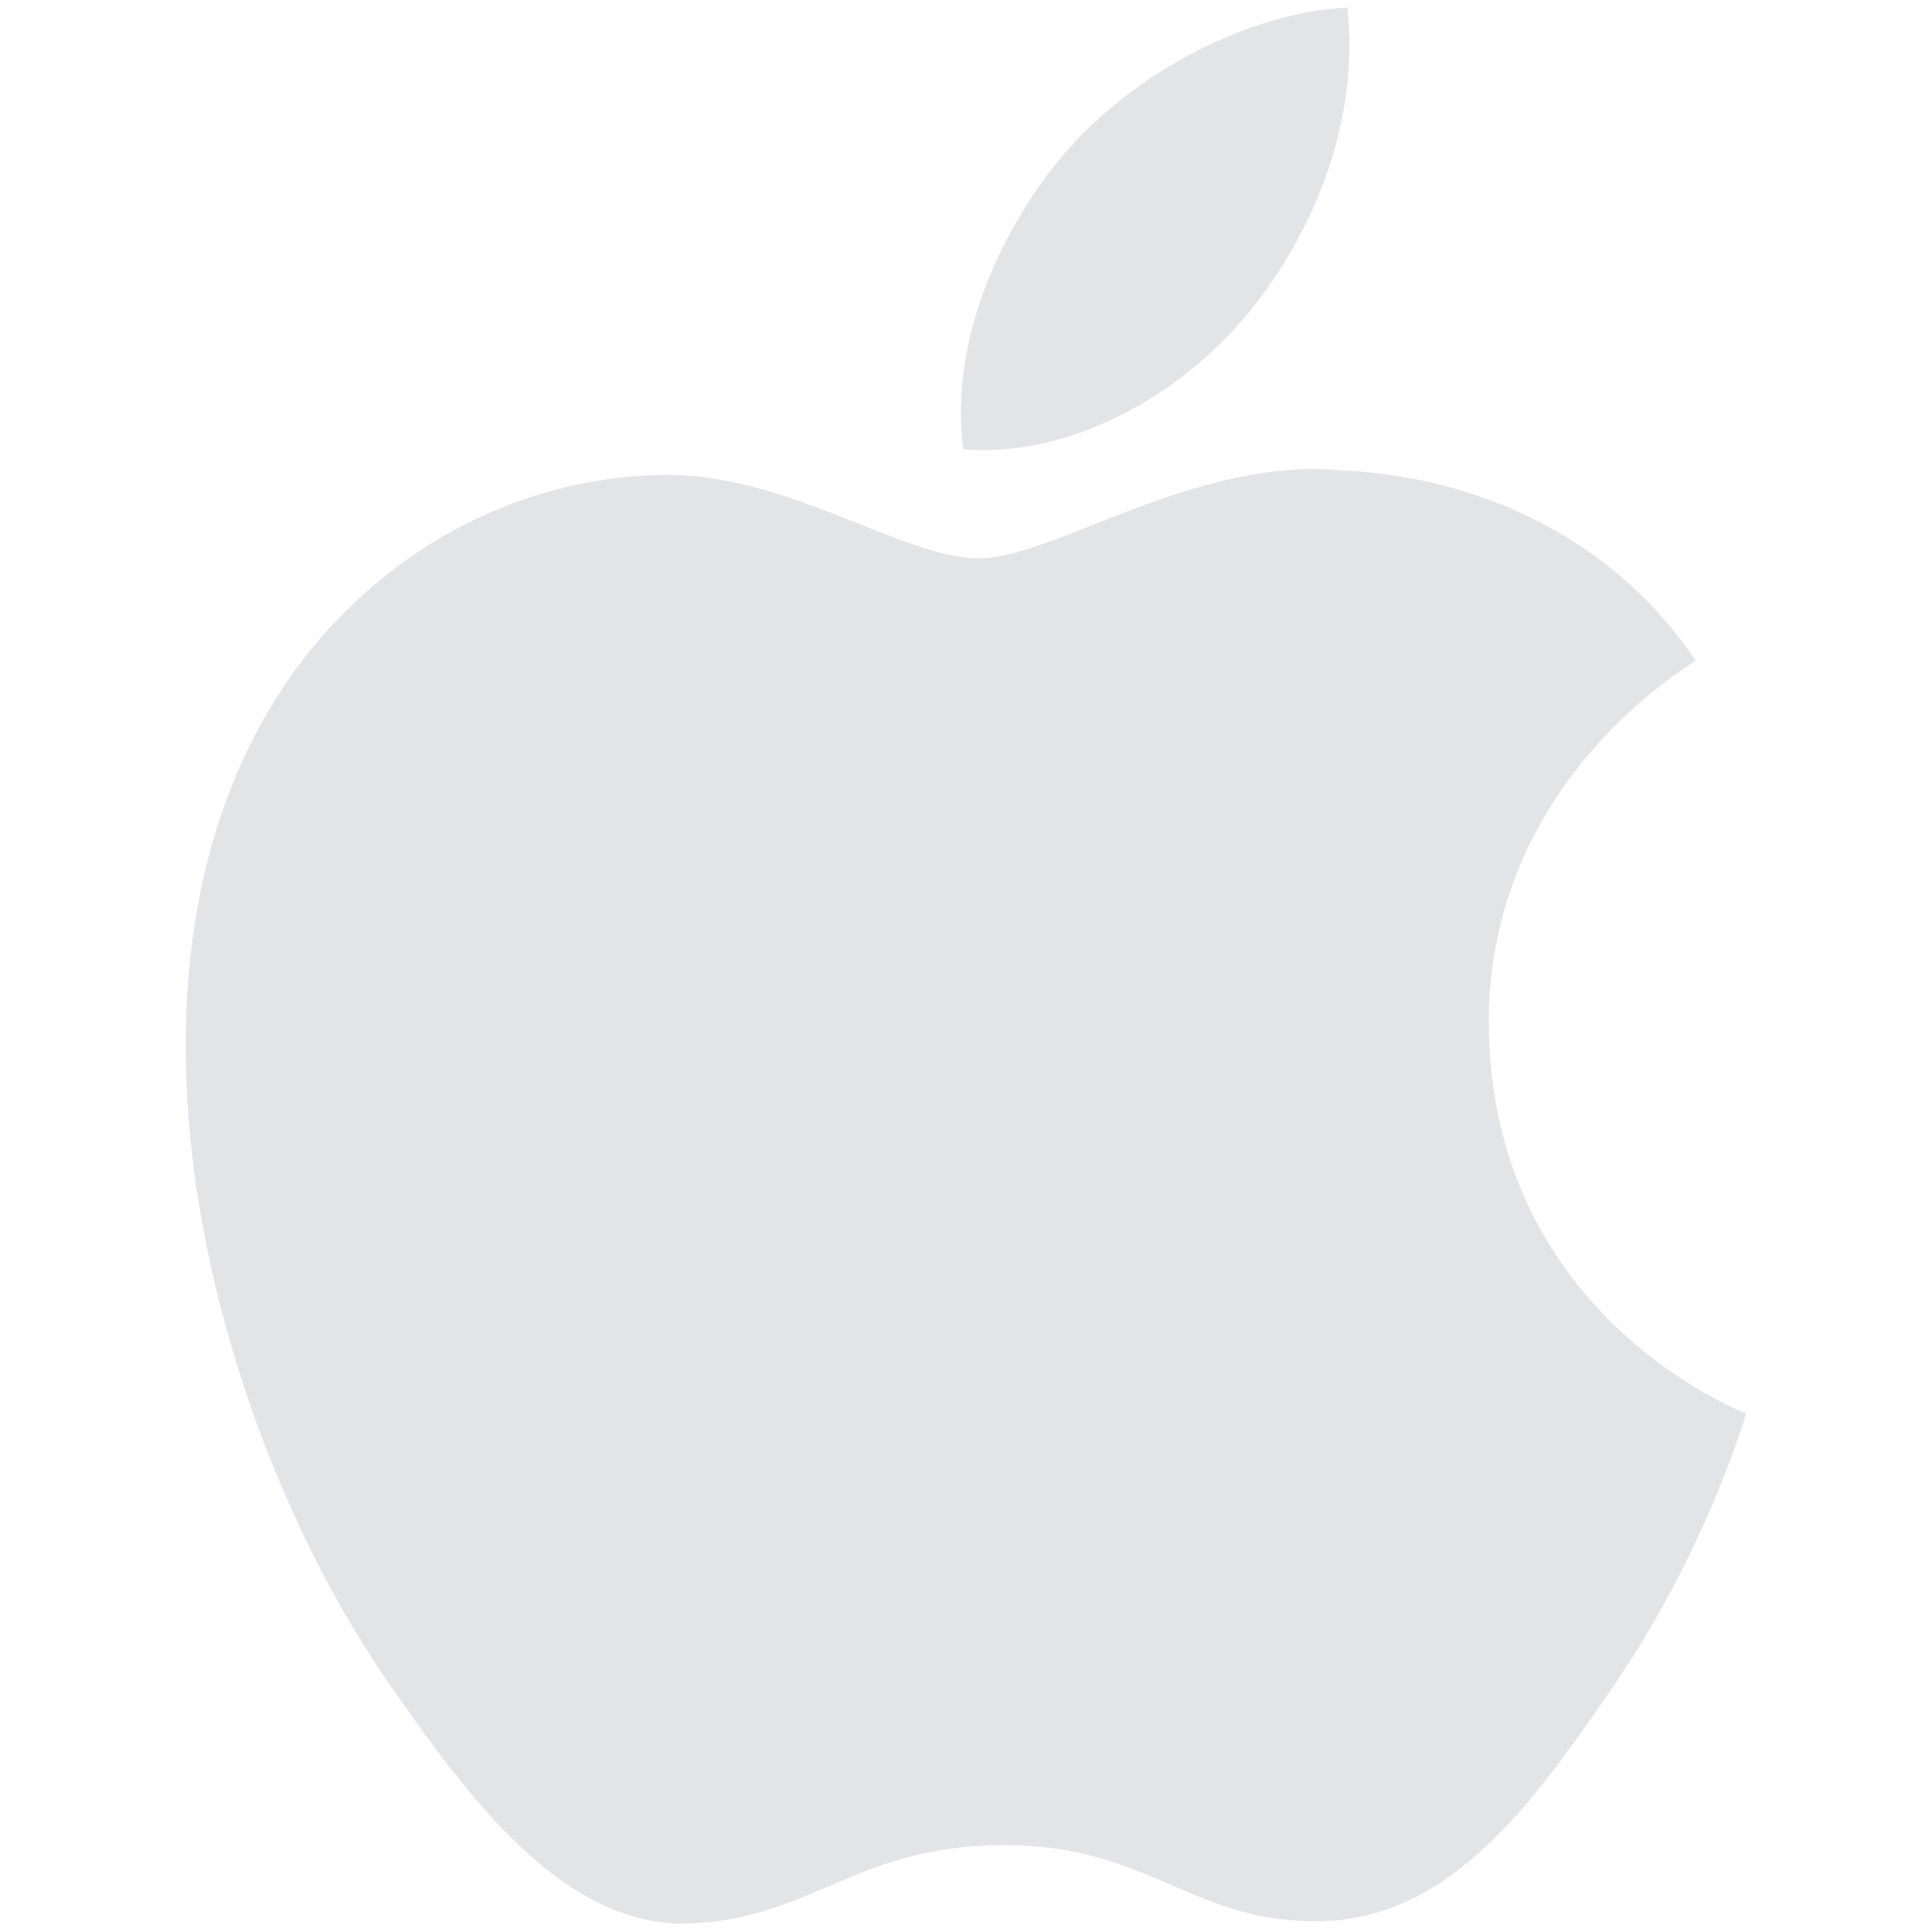 <?xml version="1.0" encoding="utf-8"?>
<!-- Generator: Adobe Illustrator 27.2.0, SVG Export Plug-In . SVG Version: 6.00 Build 0)  -->
<svg version="1.1" id="Livello_1" xmlns="http://www.w3.org/2000/svg" xmlns:xlink="http://www.w3.org/1999/xlink" x="0px" y="0px"
	 viewBox="0 0 500 500" style="enable-background:new 0 0 500 500;" xml:space="preserve">
<style type="text/css">
	.st0{fill:#E3E4E6;}
</style>
<path class="st0" d="M385.3,265.5c0.7,75.1,65.8,100,66.6,100.3c-0.6,1.8-10.4,35.6-34.3,70.5c-20.7,30.2-42.1,60.3-75.9,60.9
	c-33.2,0.6-43.9-19.7-81.9-19.7c-38,0-49.8,19.1-81.3,20.3c-32.6,1.2-57.5-32.7-78.3-62.8c-42.6-61.6-75.1-174-31.4-249.9
	c21.7-37.7,60.5-61.5,102.6-62.2c32-0.6,62.3,21.6,81.9,21.6c19.6,0,56.3-26.7,94.9-22.7c16.2,0.7,61.6,6.5,90.7,49.2
	C436.6,172.6,384.8,202.8,385.3,265.5 M322.9,81.2c17.3-21,29-50.1,25.8-79.2c-25,1-55.1,16.6-73.1,37.6
	c-16,18.6-30.1,48.3-26.3,76.7C277.2,118.5,305.6,102.2,322.9,81.2"/>
</svg>
